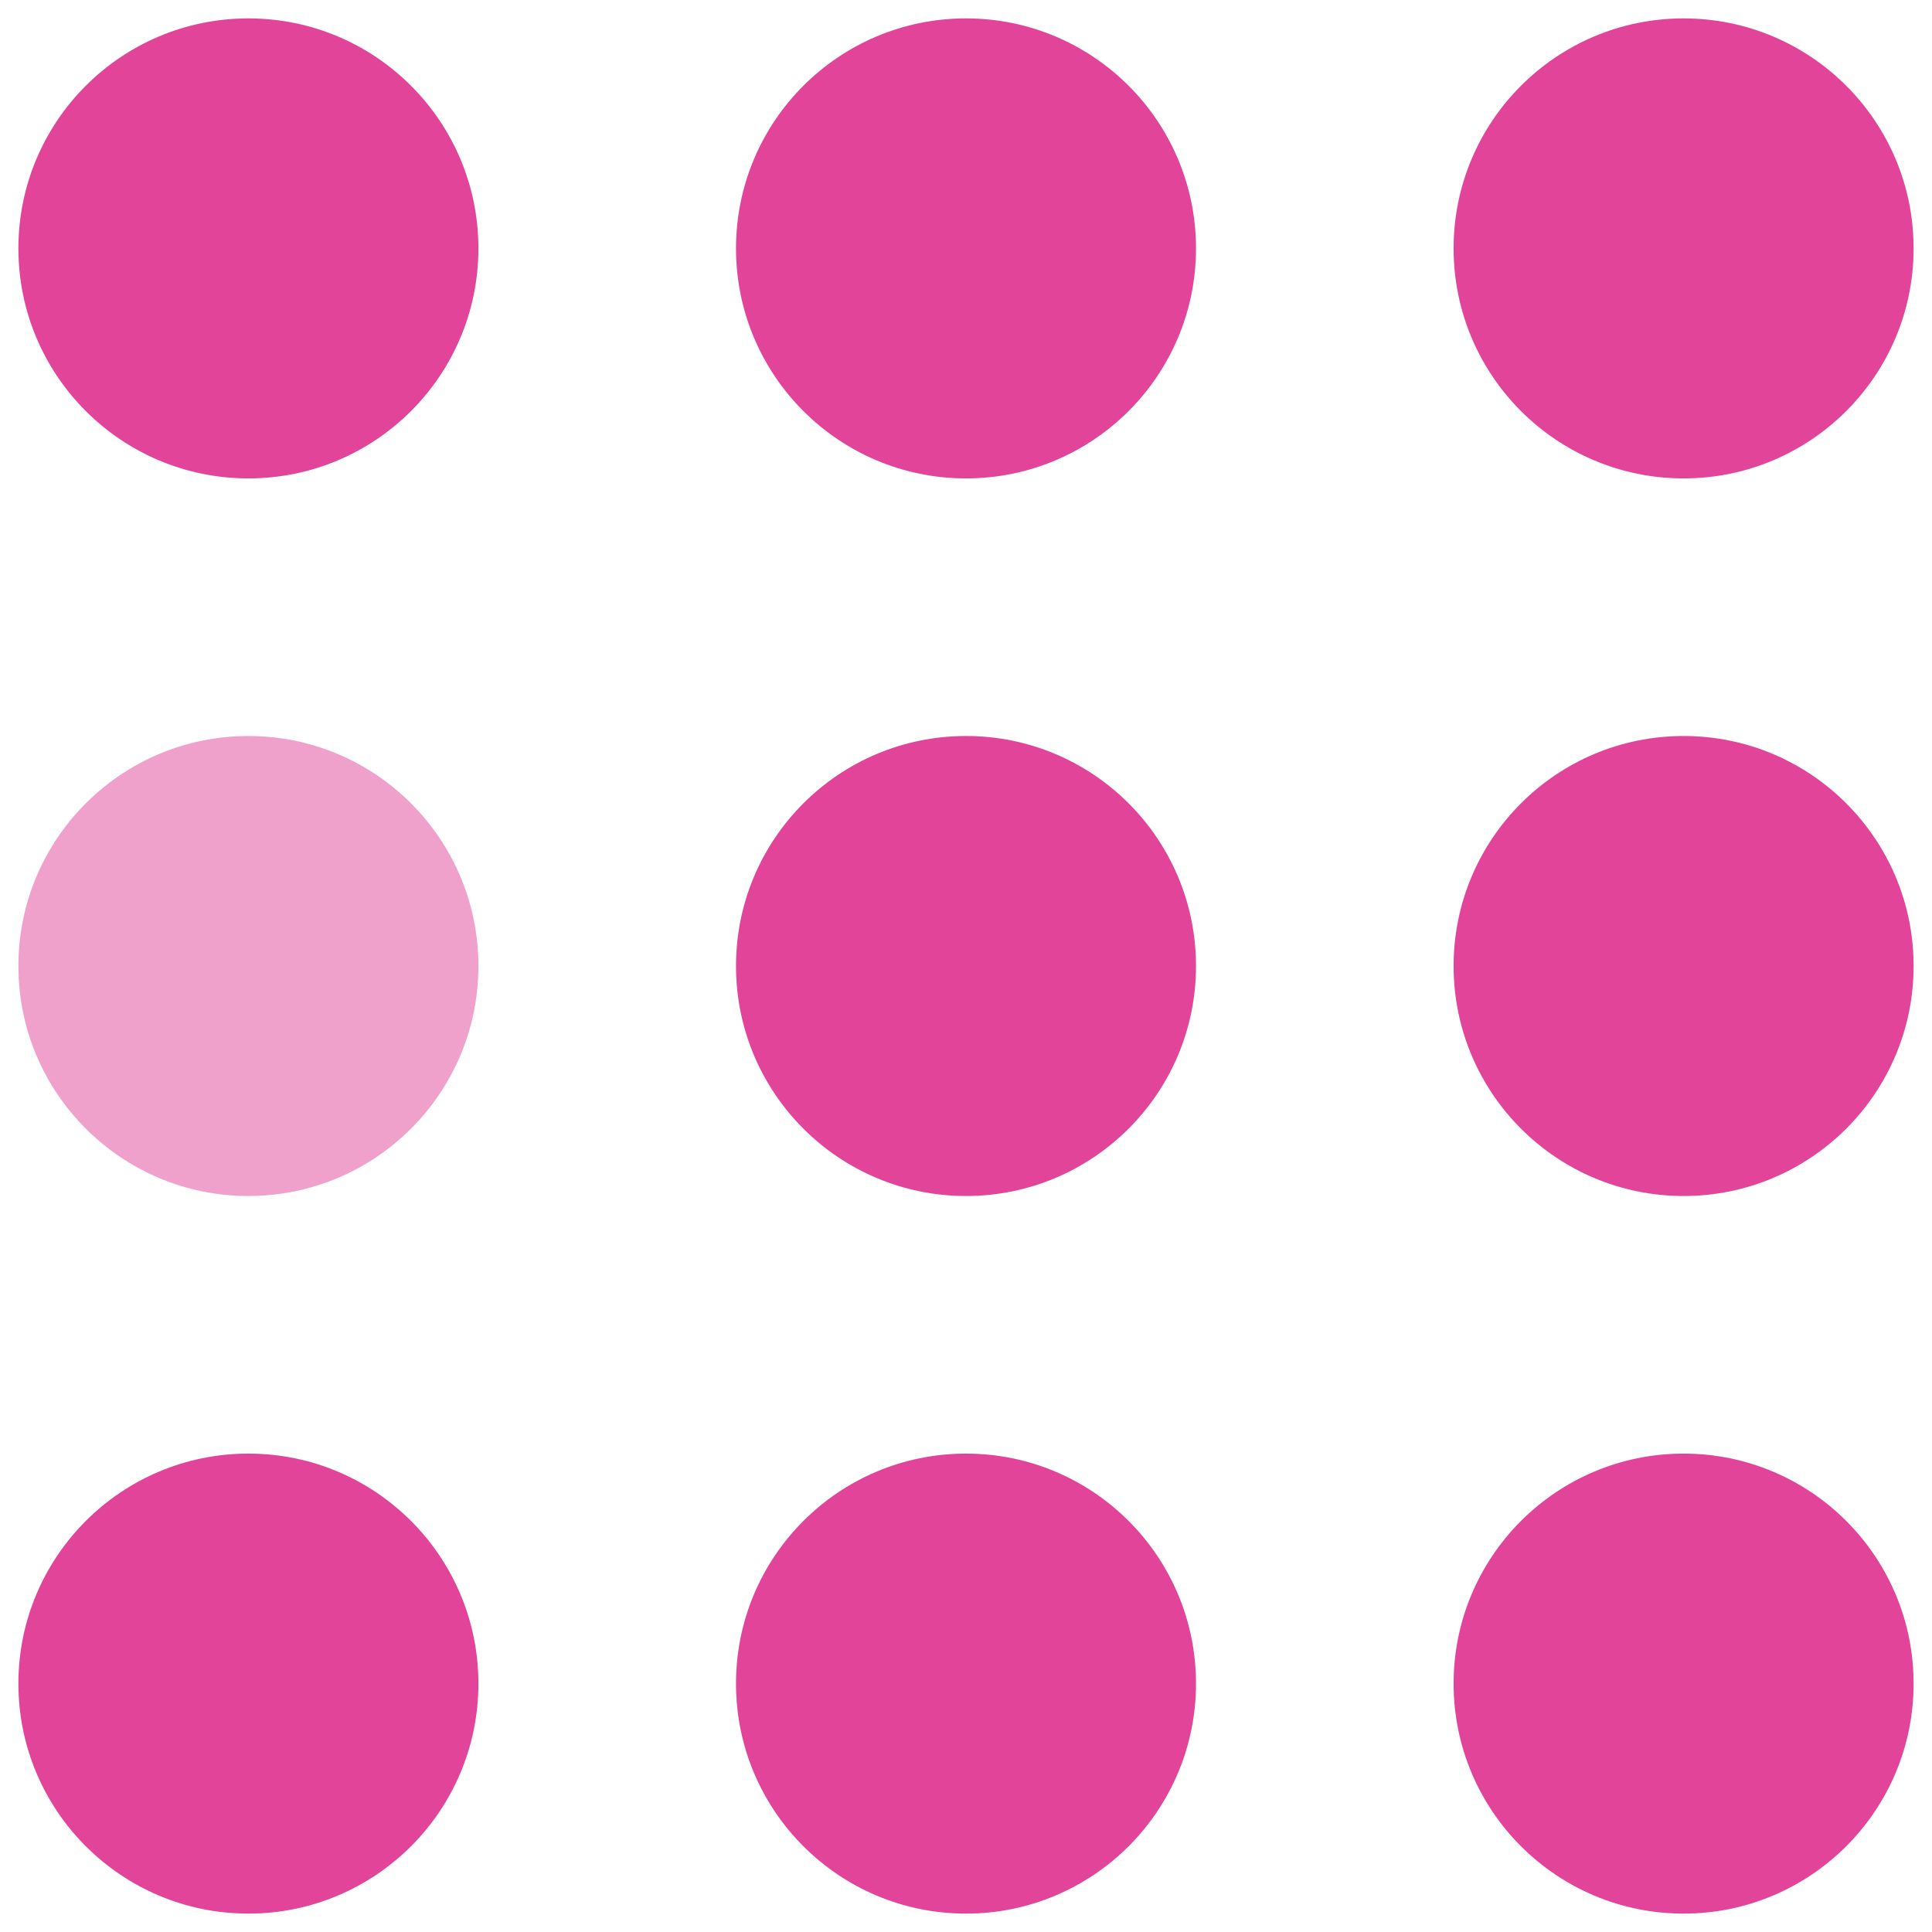 <?xml version="1.0" encoding="utf-8"?>
<!-- Generator: Adobe Illustrator 16.0.0, SVG Export Plug-In . SVG Version: 6.00 Build 0)  -->
<!DOCTYPE svg PUBLIC "-//W3C//DTD SVG 1.1//EN" "http://www.w3.org/Graphics/SVG/1.1/DTD/svg11.dtd">
<svg version="1.1" id="Layer_1" xmlns="http://www.w3.org/2000/svg" xmlns:xlink="http://www.w3.org/1999/xlink" x="0px" y="0px"
	 width="105px" height="105px" viewBox="0 0 105 105" enable-background="new 0 0 105 105" xml:space="preserve">
<circle fill="#e14498" cx="13.5" cy="13.5" r="12.5">
<animate  fill="remove" restart="always" additive="replace" accumulate="none" repeatCount="indefinite" calcMode="linear" values="1;.2;1" dur="1s" begin="0s" attributeName="fill-opacity">
	</animate>
</circle>
<circle fill="#e14498" fill-opacity="0.5" cx="13.5" cy="52.5" r="12.5">
<animate  fill="remove" restart="always" additive="replace" accumulate="none" repeatCount="indefinite" calcMode="linear" values="1;.2;1" dur="1s" begin="100ms" attributeName="fill-opacity">
	</animate>
</circle>
<circle fill="#e14498" cx="52.5" cy="13.5" r="12.5">
<animate  fill="remove" restart="always" additive="replace" accumulate="none" repeatCount="indefinite" calcMode="linear" values="1;.2;1" dur="1s" begin="300ms" attributeName="fill-opacity">
	</animate>
</circle>
<circle fill="#e14498" cx="52.5" cy="52.5" r="12.5">
<animate  fill="remove" restart="always" additive="replace" accumulate="none" repeatCount="indefinite" calcMode="linear" values="1;.2;1" dur="1s" begin="600ms" attributeName="fill-opacity">
	</animate>
</circle>
<circle fill="#e14498" cx="91.5" cy="13.5" r="12.5">
<animate  fill="remove" restart="always" additive="replace" accumulate="none" repeatCount="indefinite" calcMode="linear" values="1;.2;1" dur="1s" begin="800ms" attributeName="fill-opacity">
	</animate>
</circle>
<circle fill="#e14498" cx="91.5" cy="52.5" r="12.5">
<animate  fill="remove" restart="always" additive="replace" accumulate="none" repeatCount="indefinite" calcMode="linear" values="1;.2;1" dur="1s" begin="400ms" attributeName="fill-opacity">
	</animate>
</circle>
<circle fill="#e14498" cx="13.5" cy="91.5" r="12.5">
<animate  fill="remove" restart="always" additive="replace" accumulate="none" repeatCount="indefinite" calcMode="linear" values="1;.2;1" dur="1s" begin="700ms" attributeName="fill-opacity">
	</animate>
</circle>
<circle fill="#e14498" cx="52.5" cy="91.5" r="12.5">
<animate  fill="remove" restart="always" additive="replace" accumulate="none" repeatCount="indefinite" calcMode="linear" values="1;.2;1" dur="1s" begin="500ms" attributeName="fill-opacity">
	</animate>
</circle>
<circle fill="#e14498" cx="91.5" cy="91.5" r="12.5">
<animate  fill="remove" restart="always" additive="replace" accumulate="none" repeatCount="indefinite" calcMode="linear" values="1;.2;1" dur="1s" begin="200ms" attributeName="fill-opacity">
	</animate>
</circle>
</svg>
